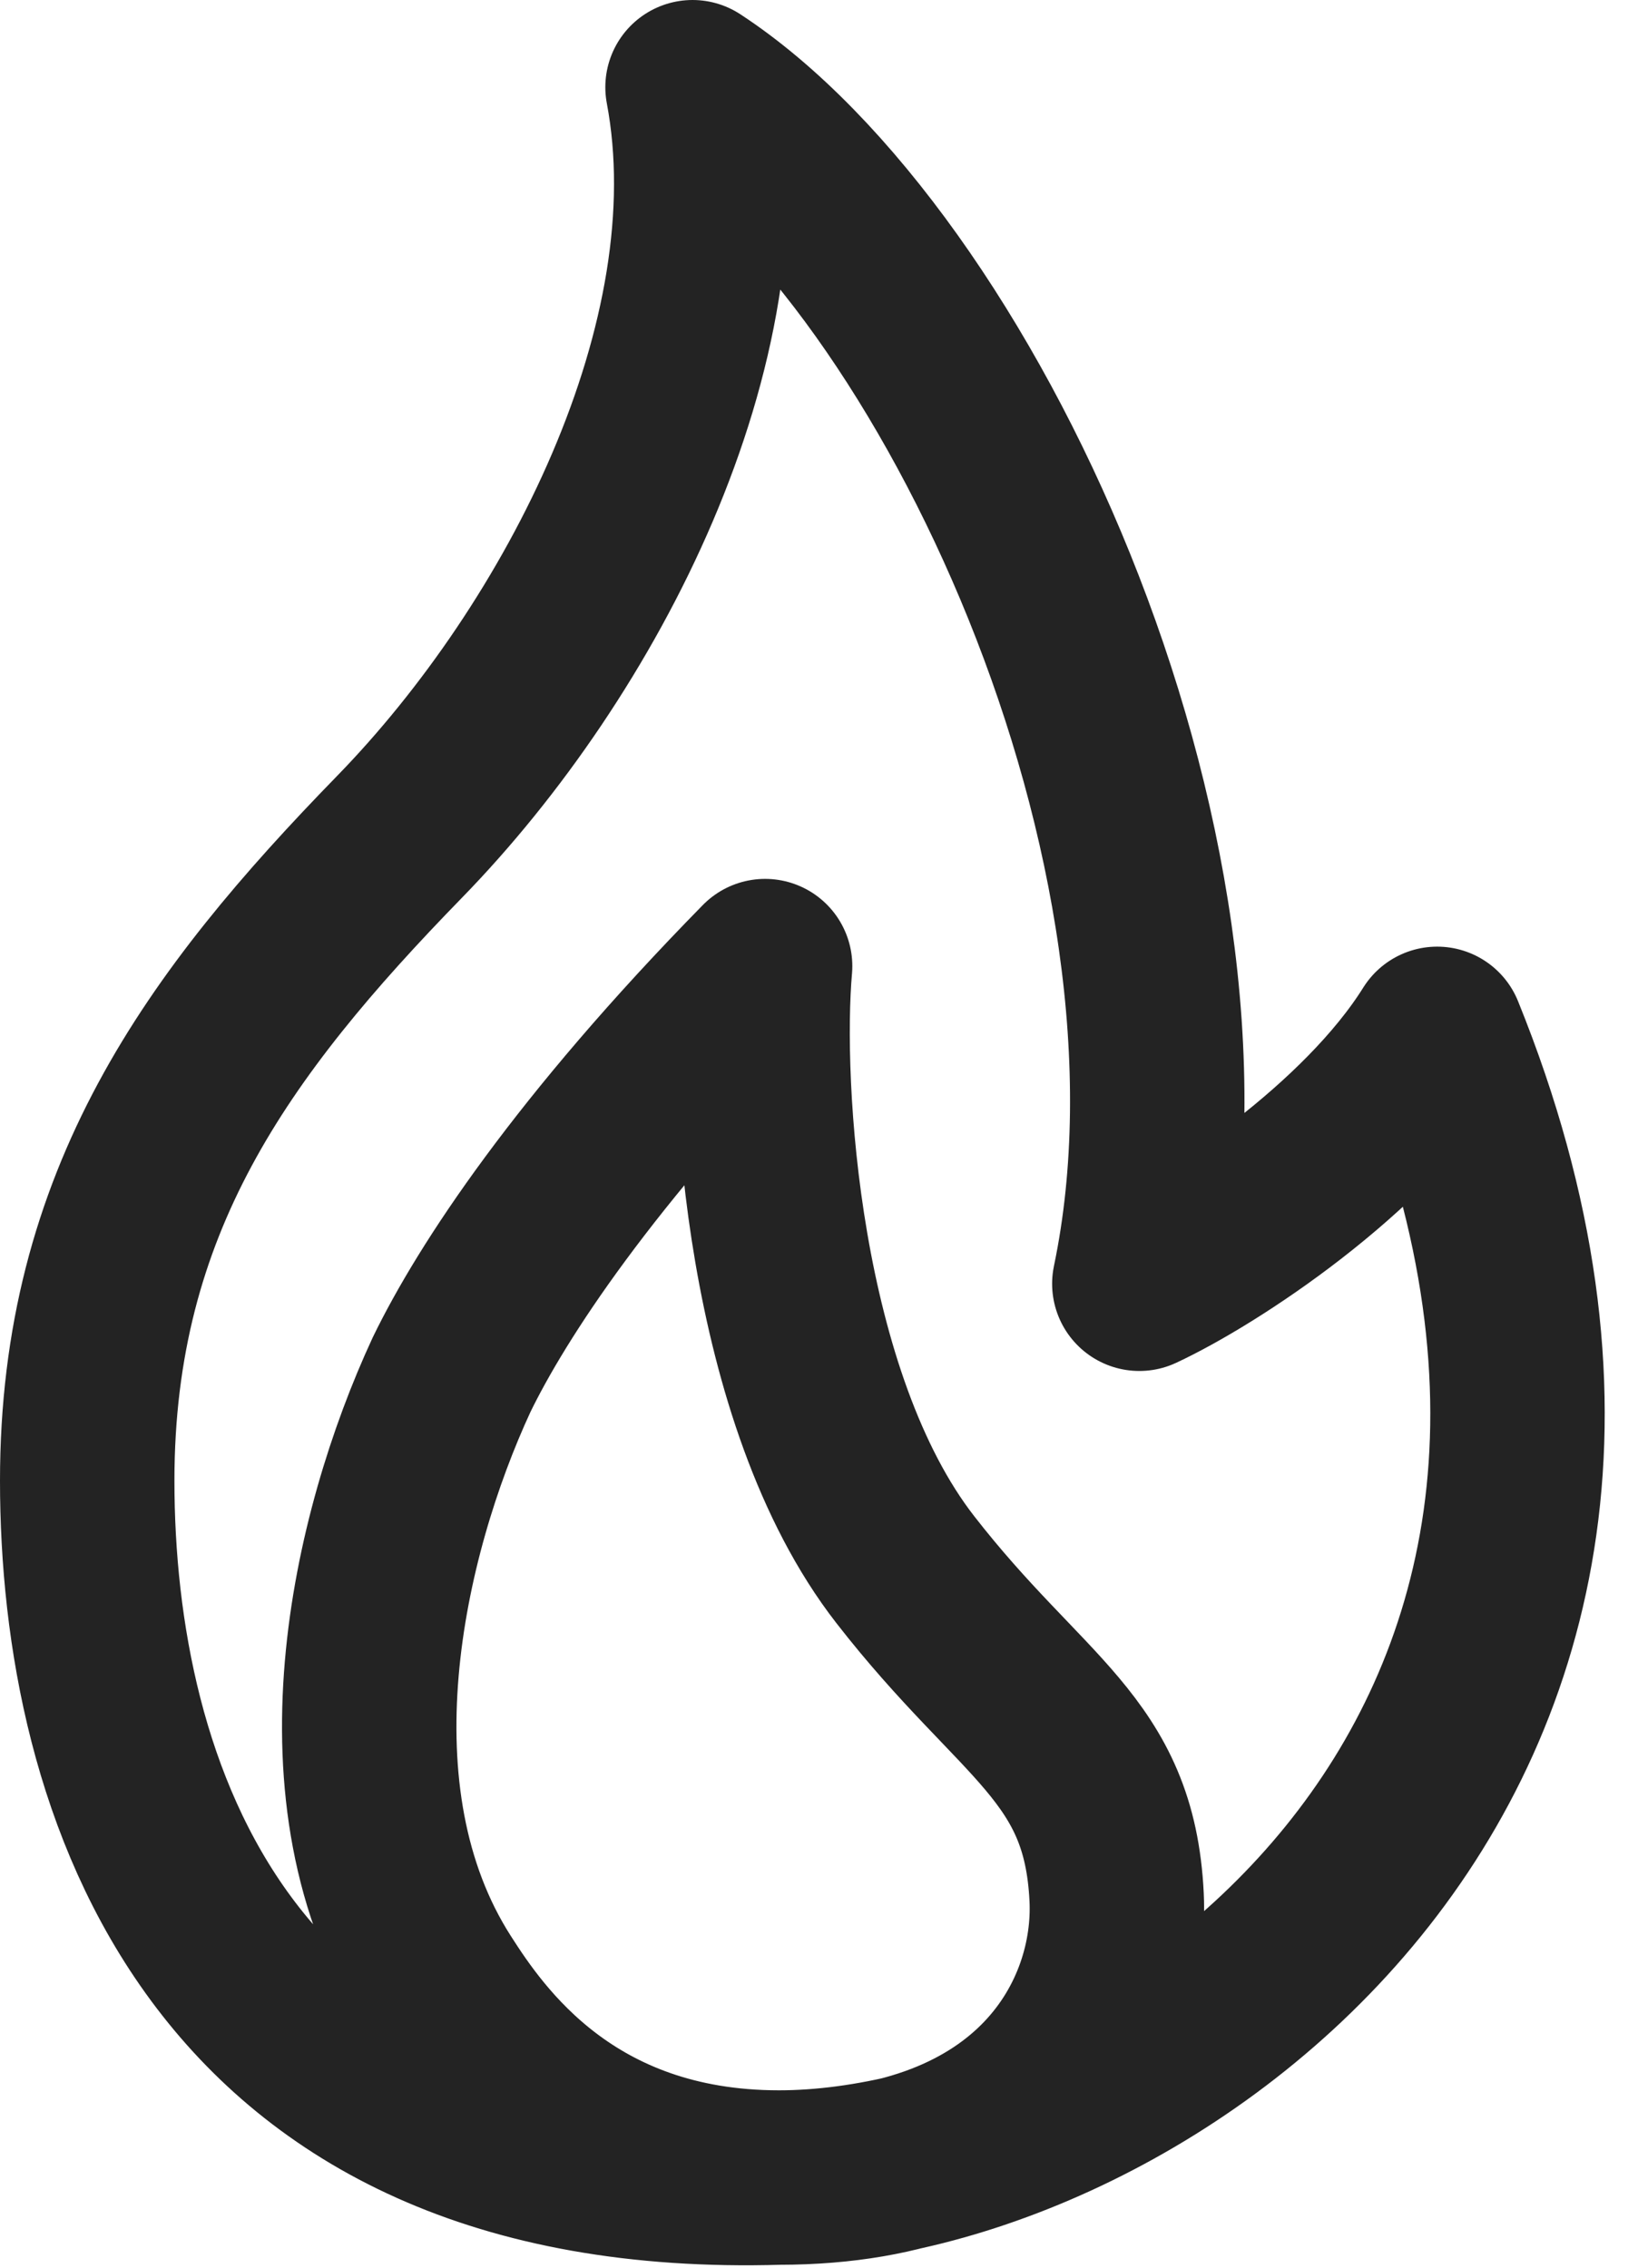 <?xml version="1.0" encoding="utf-8"?>
<svg xmlns="http://www.w3.org/2000/svg" fill="none" height="100%" overflow="visible" preserveAspectRatio="none" style="display: block;" viewBox="0 0 56 78" width="100%">
<path d="M26.797 74.886C39.025 74.886 59.682 60.839 49.436 35.555C46.958 39.521 41.669 42.992 39.191 44.148C42.33 29.11 32.911 8.949 23.822 3C25.474 11.758 20.021 22.335 13.742 28.78C7.462 35.225 2.999 41.339 3 50.924C3.001 61.335 7.363 75.465 26.797 74.886ZM26.797 74.886C35.721 74.886 38.604 69.334 38.41 65.252C38.164 60.105 35.163 59.153 31.138 53.977C26.563 48.095 25.958 37.305 26.318 33.225C20.078 39.584 16.922 44.418 15.533 47.278C12.981 52.787 10.926 61.761 15.043 68.193C16.35 70.236 19.524 74.886 26.797 74.886Z" id="Vector 7335" stroke="#232323" stroke-linejoin="round" stroke-width="6"/>
</svg>